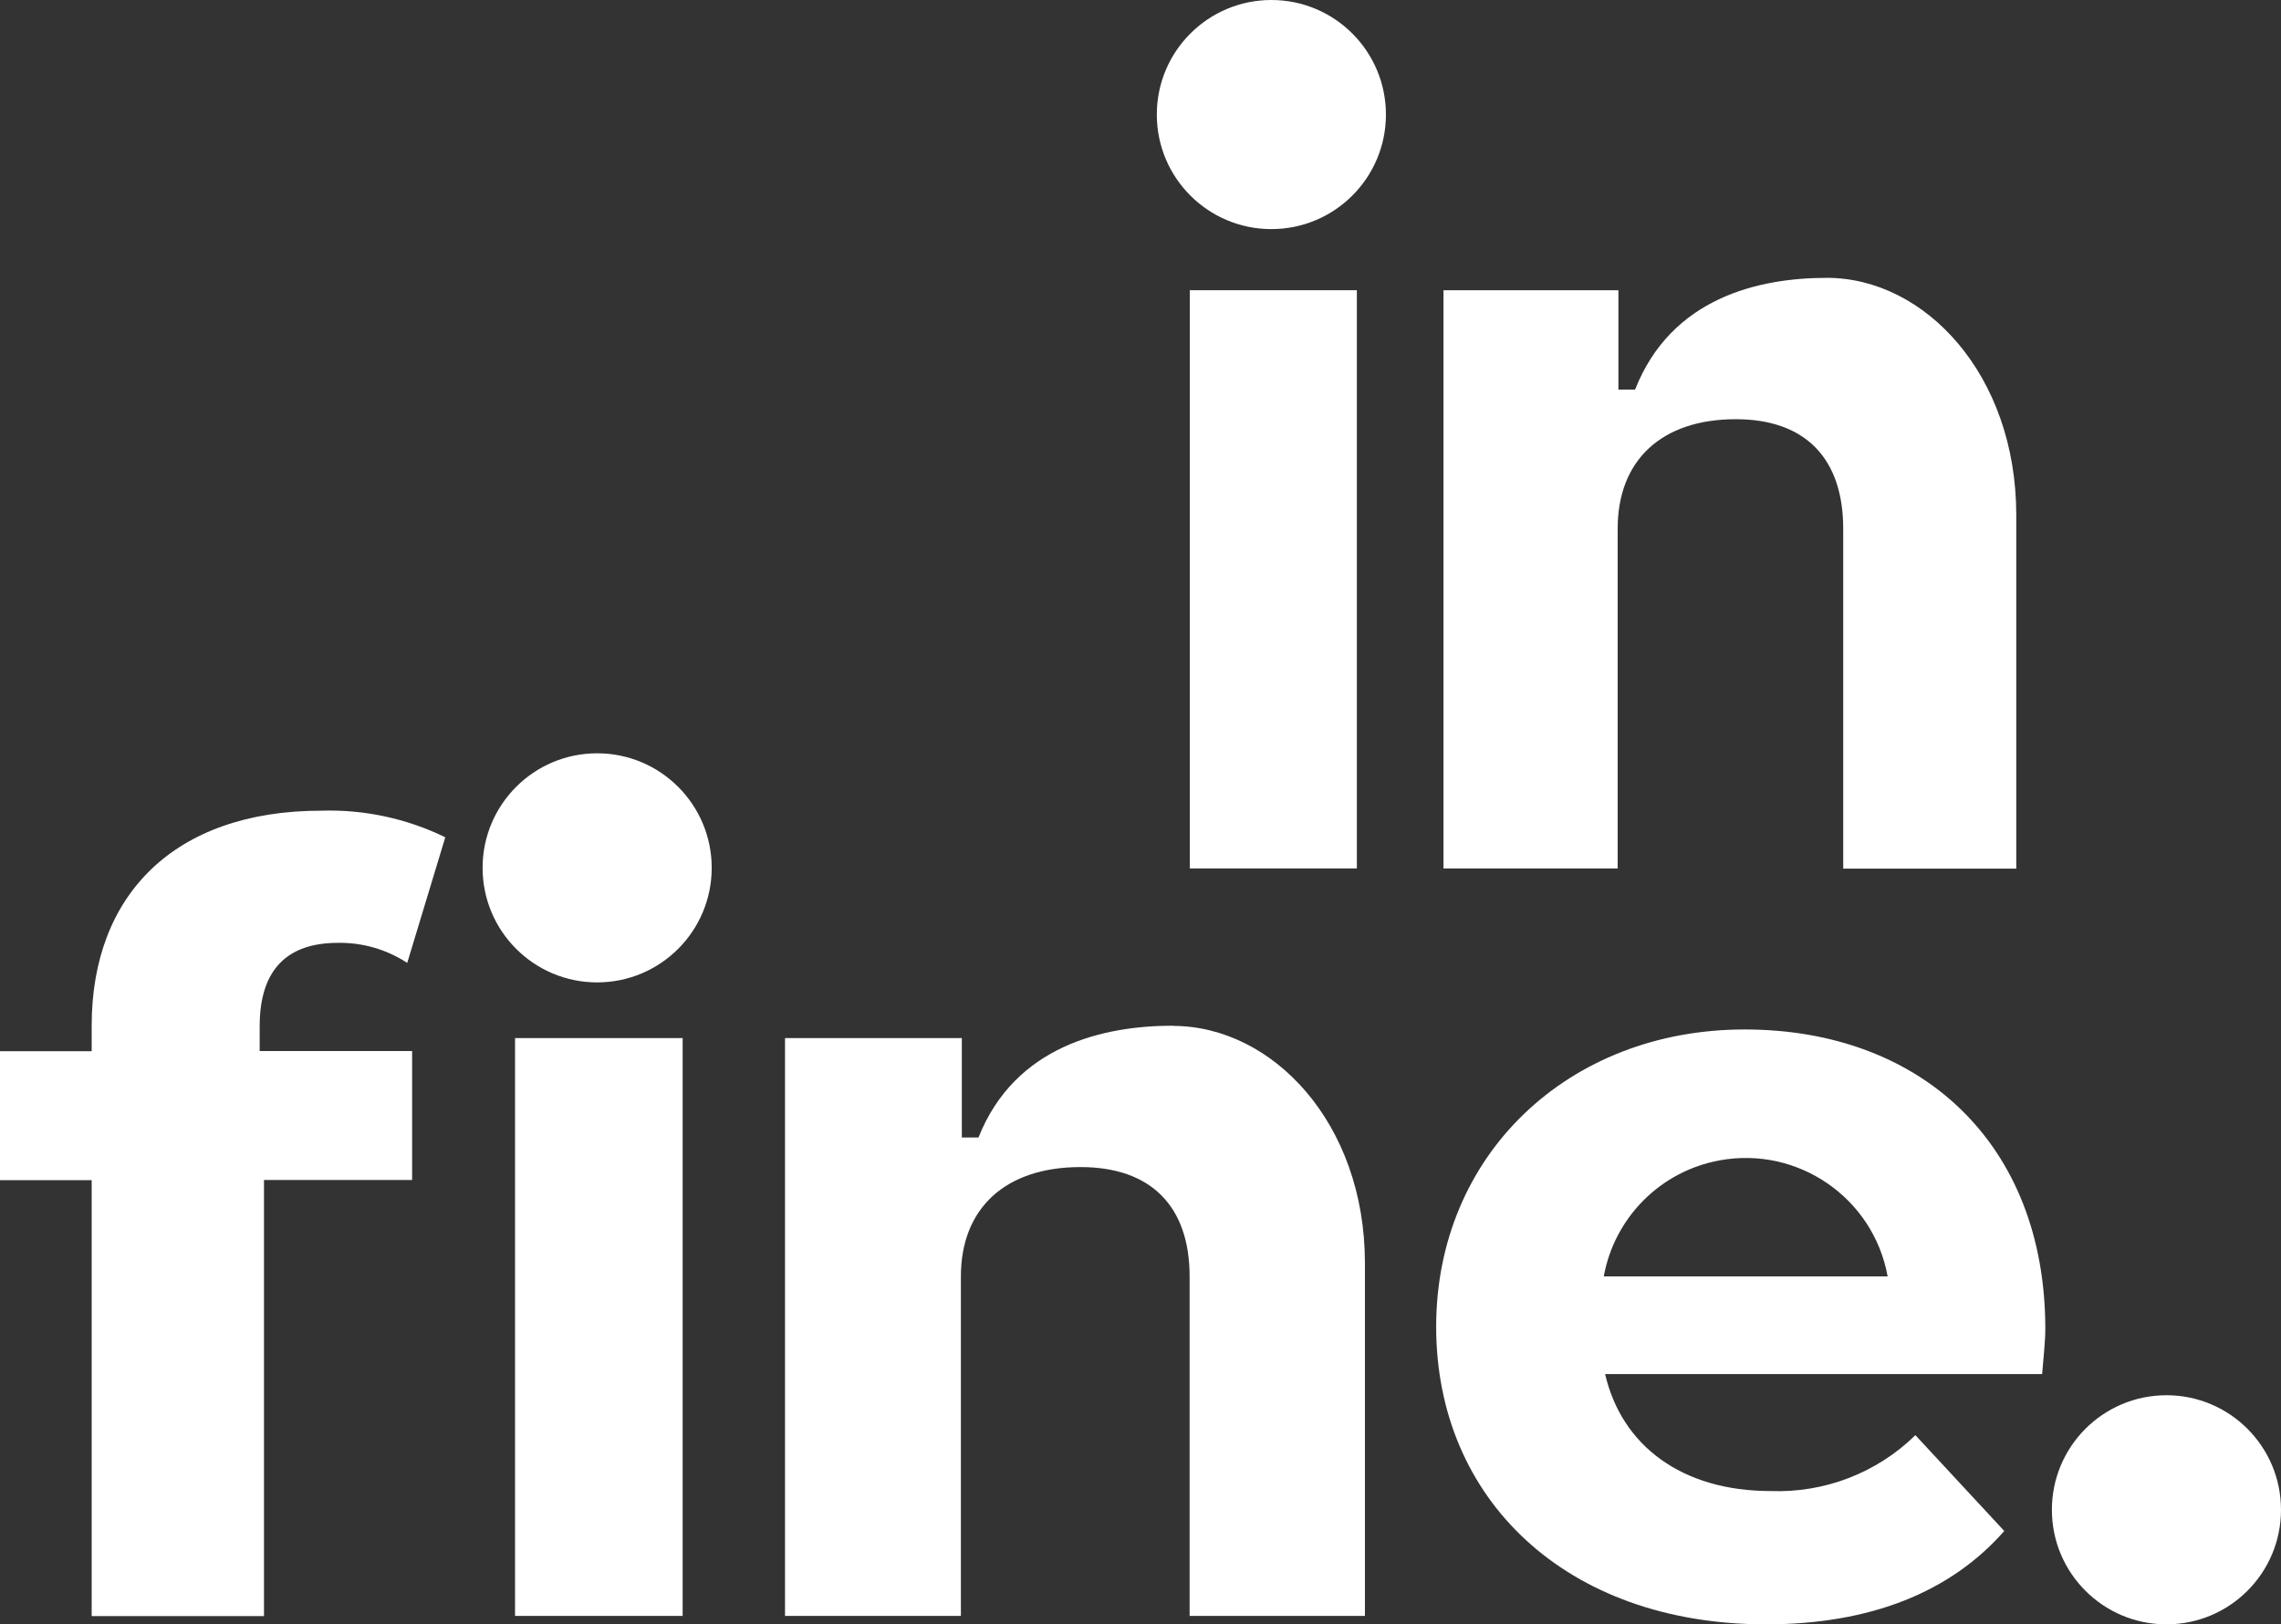 <?xml version="1.0" encoding="UTF-8"?><svg id="a" xmlns="http://www.w3.org/2000/svg" viewBox="0 0 121.66 86.64"><rect x="0" y="0" width="121.66" height="86.64" fill="#333333" stroke="none"/><defs><style>.b{fill:#FFFFFF;}</style></defs><path class="b" d="M108.92,73.29h-23.31c.89,3.84,4.12,6.24,8.82,6.24,2.88,.11,5.68-.97,7.73-2.98l4.74,5.11c-2.86,3.26-7.13,4.98-12.71,4.98-10.69,0-17.59-6.7-17.59-15.87s7.05-15.86,16.45-15.86,16.04,6.07,16.04,15.97c0,.69-.11,1.67-.17,2.41Zm-23.39-5.21h15.15c-.76-4.18-4.77-6.95-8.95-6.19-3.15,.57-5.62,3.04-6.19,6.19Z"/><path class="b" d="M63.46,15.48h8.91v30.84h-8.91V15.48Z"/><circle class="b" cx="67.81" cy="6.11" r="6.11"/><circle class="b" cx="31.85" cy="46.29" r="6.11"/><circle class="b" cx="115.55" cy="80.53" r="6.11"/><path class="b" d="M97.44,14.82c-3.62,0-8.3,1.05-10.23,5.96h-.89v-5.3h-9.33v30.84h9.29V28.2c0-3.66,2.35-5.84,6.3-5.84,3.7,0,5.73,2.08,5.73,5.84v18.13h9.23V27.47c0-7.48-4.87-12.65-10.1-12.65Z"/><path class="b" d="M62.56,54.71c-3.67,0-8.42,1.05-10.37,5.96h-.89v-5.3h-9.43v30.82h9.38v-18.1c0-3.66,2.39-5.84,6.38-5.84,3.75,0,5.82,2.08,5.82,5.84v18.1h9.35v-18.82c0-7.48-4.94-12.65-10.24-12.65Z"/><rect class="b" x="27.47" y="55.37" width="8.94" height="30.82"/><path class="b" d="M13.85,54.74c0-3.03,1.47-4.45,4.18-4.45,1.31-.02,2.59,.35,3.69,1.07l2.03-6.7c-2.05-1-4.32-1.49-6.6-1.42-7.89,0-12.26,4.53-12.26,11.46v1.37H0v6.88H4.89v23.25H14.08v-23.26h7.9v-6.88H13.85v-1.32Z"/></svg>
